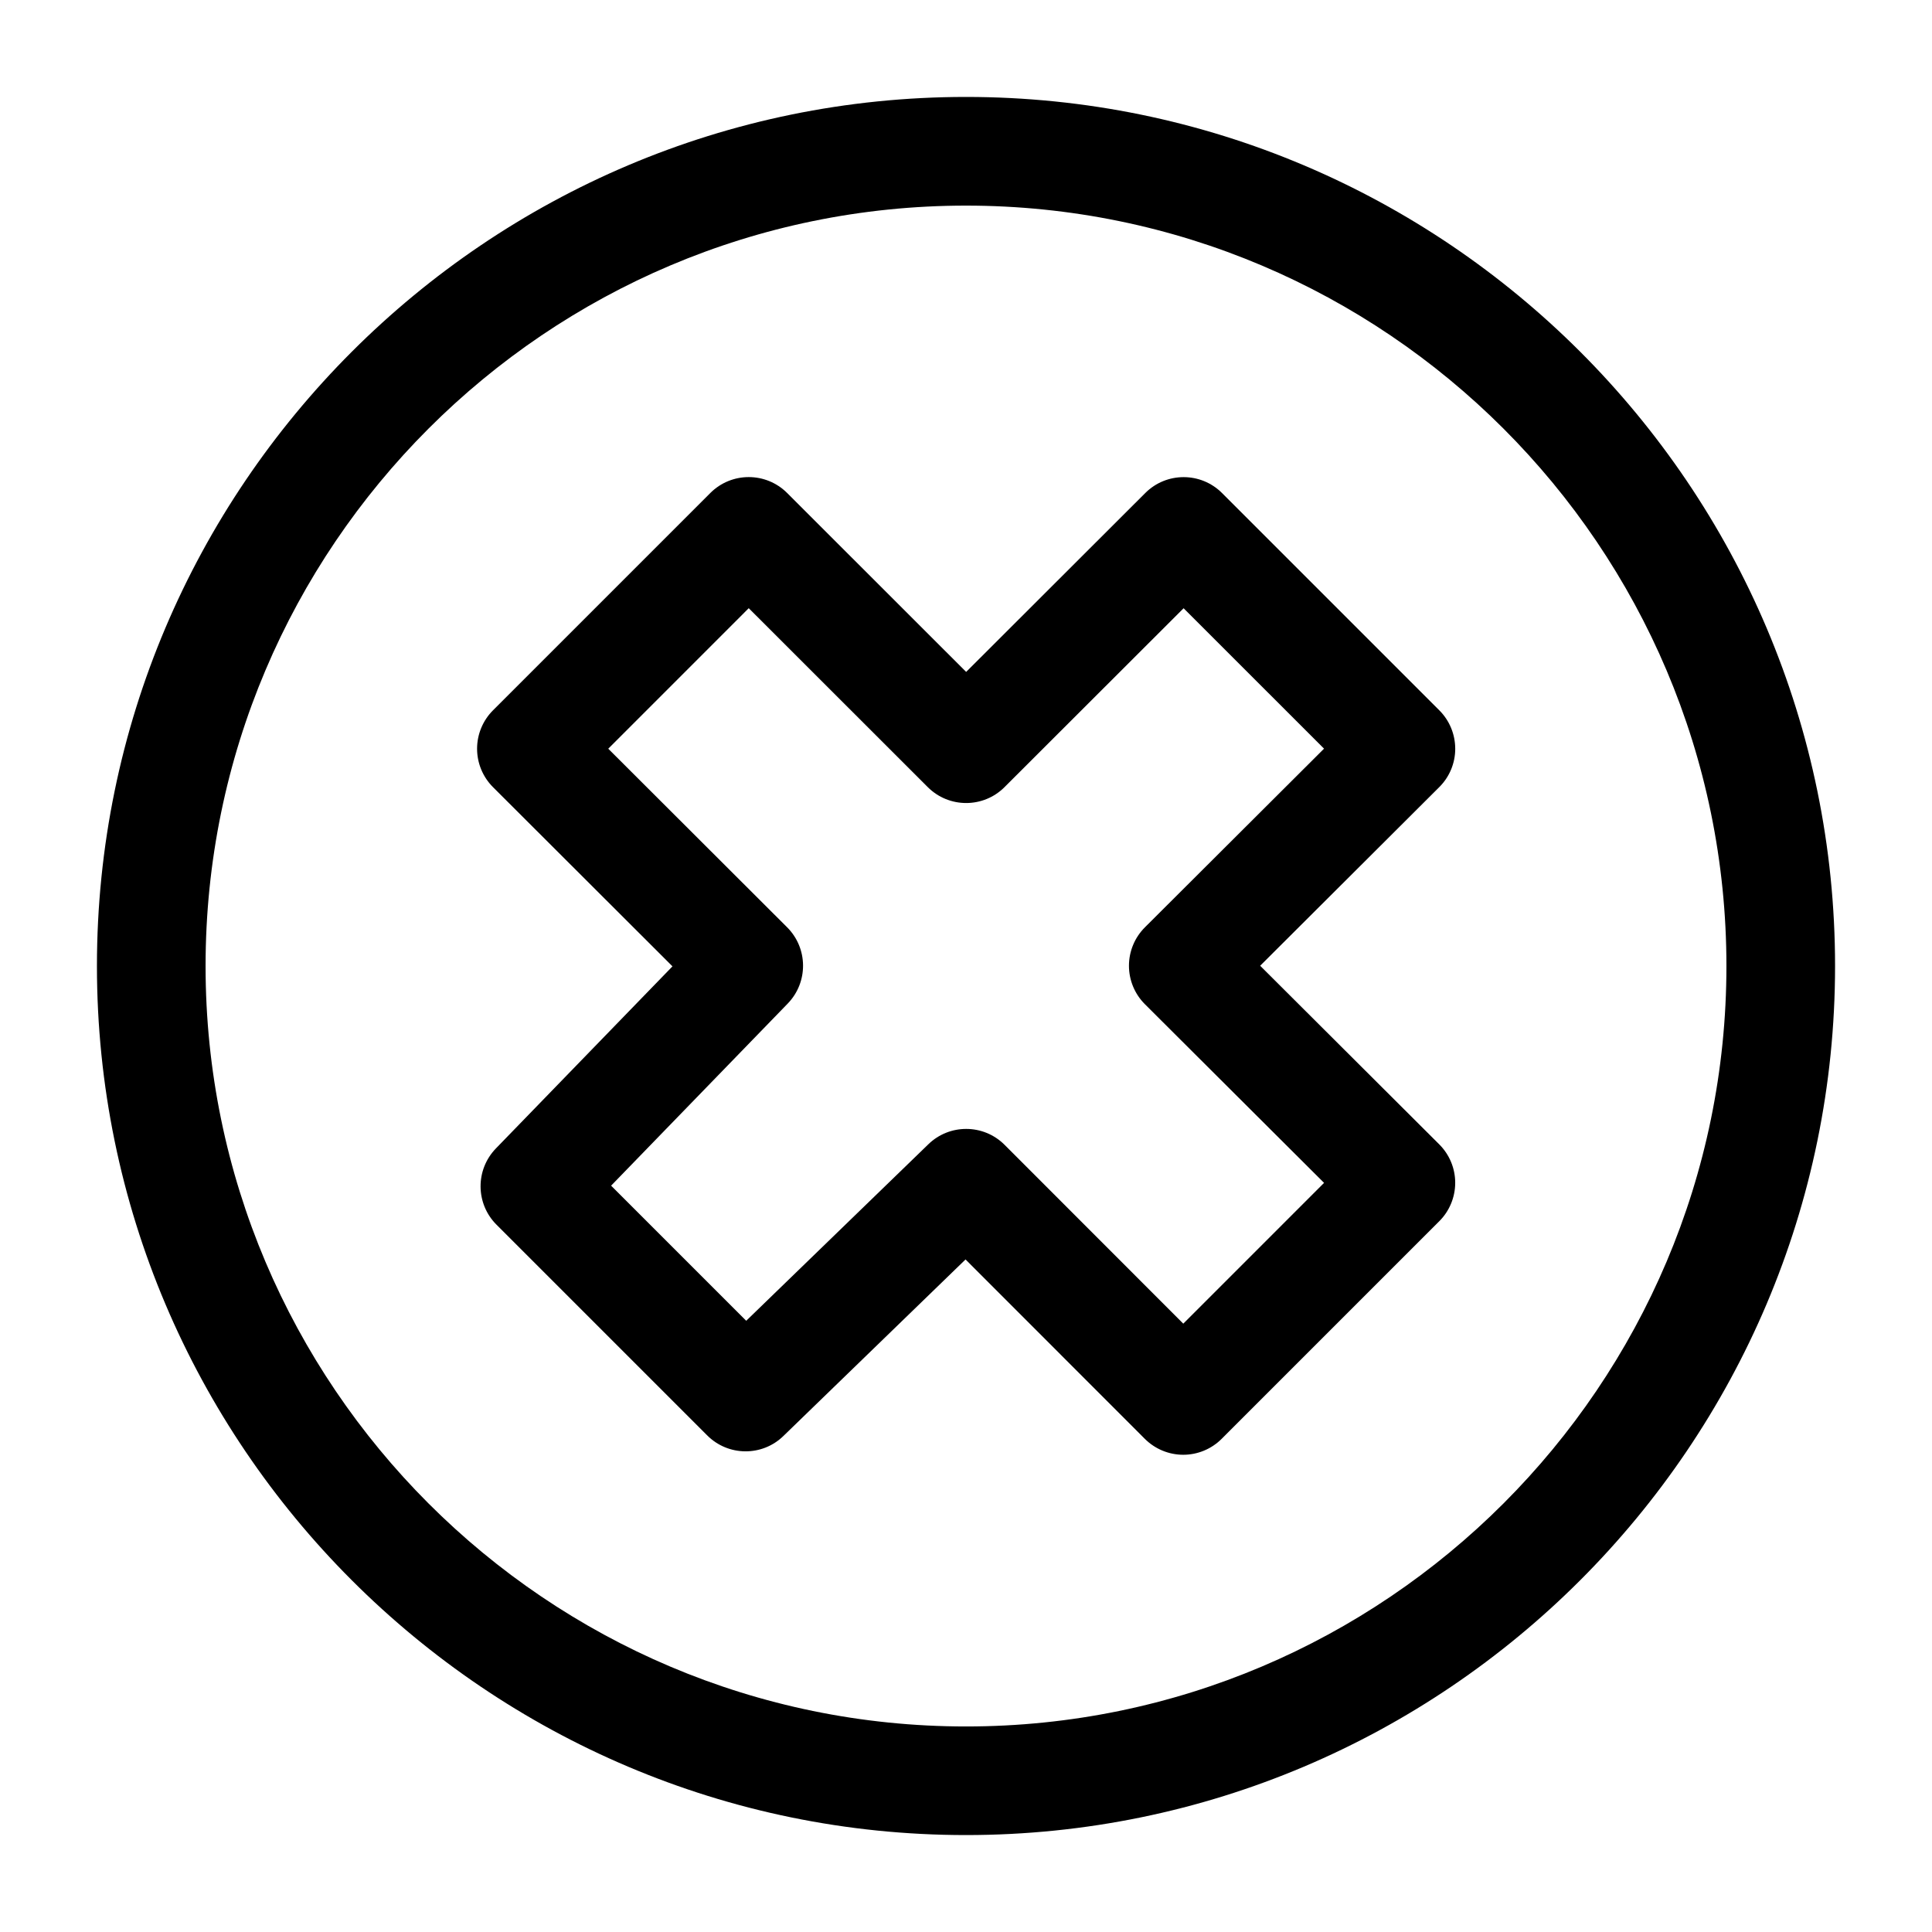<?xml version="1.0" encoding="UTF-8"?>
<!-- Uploaded to: SVG Repo, www.svgrepo.com, Generator: SVG Repo Mixer Tools -->
<svg fill="#000000" width="800px" height="800px" version="1.1" viewBox="144 144 512 512" xmlns="http://www.w3.org/2000/svg">
 <g>
  <path d="m400 169.69c-126.99 0-230.31 103.32-230.31 230.31s103.32 230.31 230.31 230.31 230.31-103.32 230.31-230.31c0-127-103.32-230.31-230.31-230.31zm0 431.84c-111.12 0-201.52-90.402-201.52-201.52s90.402-201.52 201.52-201.52 201.52 90.402 201.52 201.52-90.402 201.52-201.52 201.52z"/>
  <path d="m529.65 342.43c0-3.824-1.512-7.492-4.219-10.191l-57.578-57.578c-5.621-5.621-14.738-5.621-20.348 0l-47.465 47.402-47.441-47.414c-5.621-5.621-14.73-5.621-20.355 0l-57.594 57.594c-2.699 2.699-4.219 6.367-4.219 10.176 0 3.824 1.52 7.492 4.227 10.191l47.555 47.484-46.797 48.258c-5.473 5.652-5.402 14.648 0.156 20.199l55.848 55.848c5.559 5.566 14.562 5.637 20.191 0.152l48.266-46.781 47.512 47.539c2.707 2.699 6.367 4.219 10.184 4.219 3.816 0 7.477-1.52 10.176-4.219l57.676-57.676c2.707-2.699 4.219-6.367 4.219-10.191 0-3.824-1.527-7.477-4.231-10.176l-47.457-47.332 47.457-47.332c2.711-2.691 4.238-6.348 4.238-10.172zm-82.234 47.316c-2.707 2.699-4.231 6.367-4.231 10.191 0 3.824 1.527 7.492 4.231 10.191l47.473 47.344-37.309 37.309-47.352-47.387c-2.812-2.812-6.496-4.219-10.184-4.219-3.613 0-7.227 1.352-10.016 4.062l-48.273 46.781-35.805-35.805 46.805-48.258c5.477-5.652 5.406-14.648-0.16-20.215l-47.402-47.324 37.23-37.238 47.441 47.414c5.621 5.621 14.738 5.621 20.348 0l47.457-47.402 37.215 37.211z"/>
 </g>
</svg>